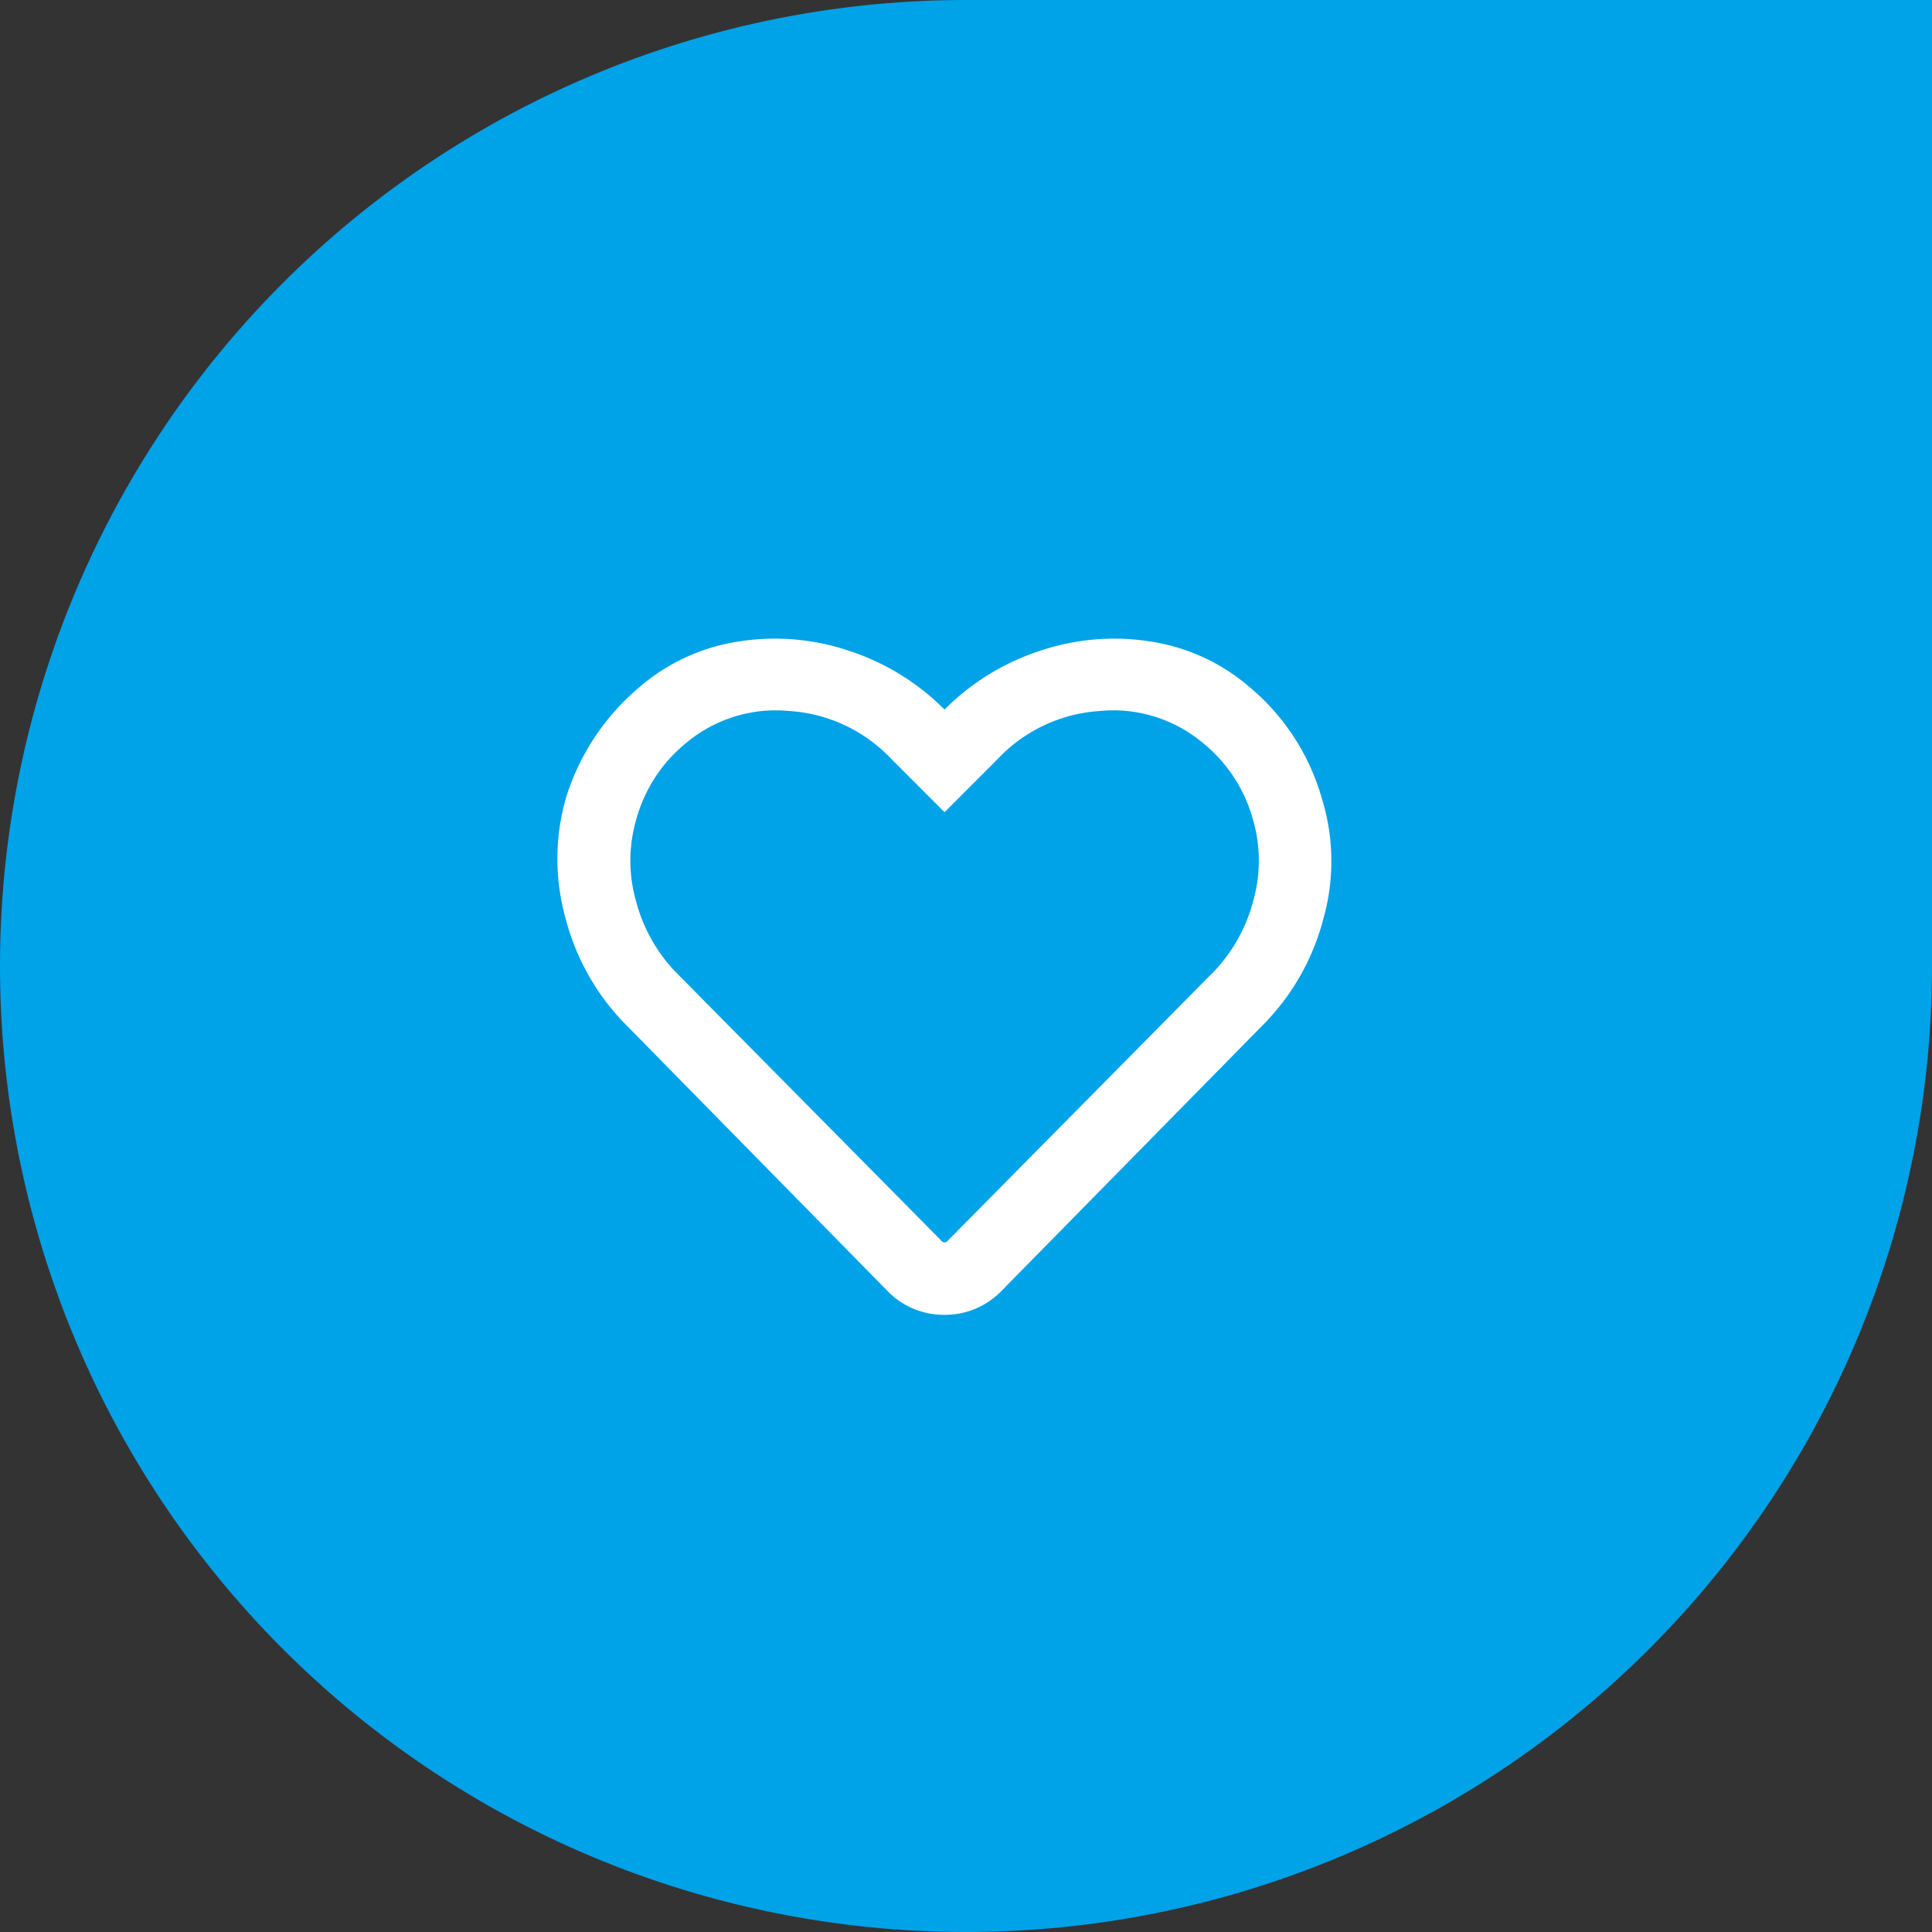 <svg xmlns="http://www.w3.org/2000/svg" width="45" height="45" viewBox="0 0 45 45">
  <rect x="0" y="0" width="45" height="45" fill="#333333" stroke="none"/>
  <g id="icon-heart-active" transform="translate(-776 -268.5)">
    <path id="Button" d="M21.5,0H43a0,0,0,0,1,0,0V21.5A21.5,21.5,0,0,1,21.5,43h0A21.5,21.5,0,0,1,0,21.5v0A21.5,21.5,0,0,1,21.5,0Z" transform="translate(777 269.5)" fill="#00a2e8" stroke="#00a2e8" stroke-width="2"/>
    <path id="Path_9591" data-name="Path 9591" d="M7.1-.5A4.567,4.567,0,0,1,4.816.555,5.4,5.4,0,0,1,2.232.344,5.576,5.576,0,0,1,0-1.027,5.576,5.576,0,0,1-2.232.344,5.4,5.4,0,0,1-4.816.555,4.567,4.567,0,0,1-7.1-.5,5.244,5.244,0,0,1-8.789-3.1,4.928,4.928,0,0,1-8.824-5.9,5.464,5.464,0,0,1-7.488-8.3l6.152-6.258A1.825,1.825,0,0,1,0-15.125a1.825,1.825,0,0,1,1.336.563L7.488-8.3A5.464,5.464,0,0,1,8.824-5.9a5.146,5.146,0,0,1,0,2.795A5.479,5.479,0,0,1,7.1-.5ZM6.293-7.109.105-13.367q-.105-.141-.211,0L-6.293-7.109a3.776,3.776,0,0,0-.9,1.635,3.436,3.436,0,0,0,.018,1.916A3.473,3.473,0,0,0-6.012-1.8,3.249,3.249,0,0,0-3.6-1.062,3.576,3.576,0,0,0-1.23-2.187L0-3.418l1.23,1.23A3.576,3.576,0,0,0,3.6-1.062,3.249,3.249,0,0,0,6.012-1.8a3.473,3.473,0,0,0,1.16-1.758,3.436,3.436,0,0,0,.018-1.916A3.776,3.776,0,0,0,6.293-7.109Z" transform="translate(798 284) rotate(180)" fill="#fff"/>
  </g>
</svg>
